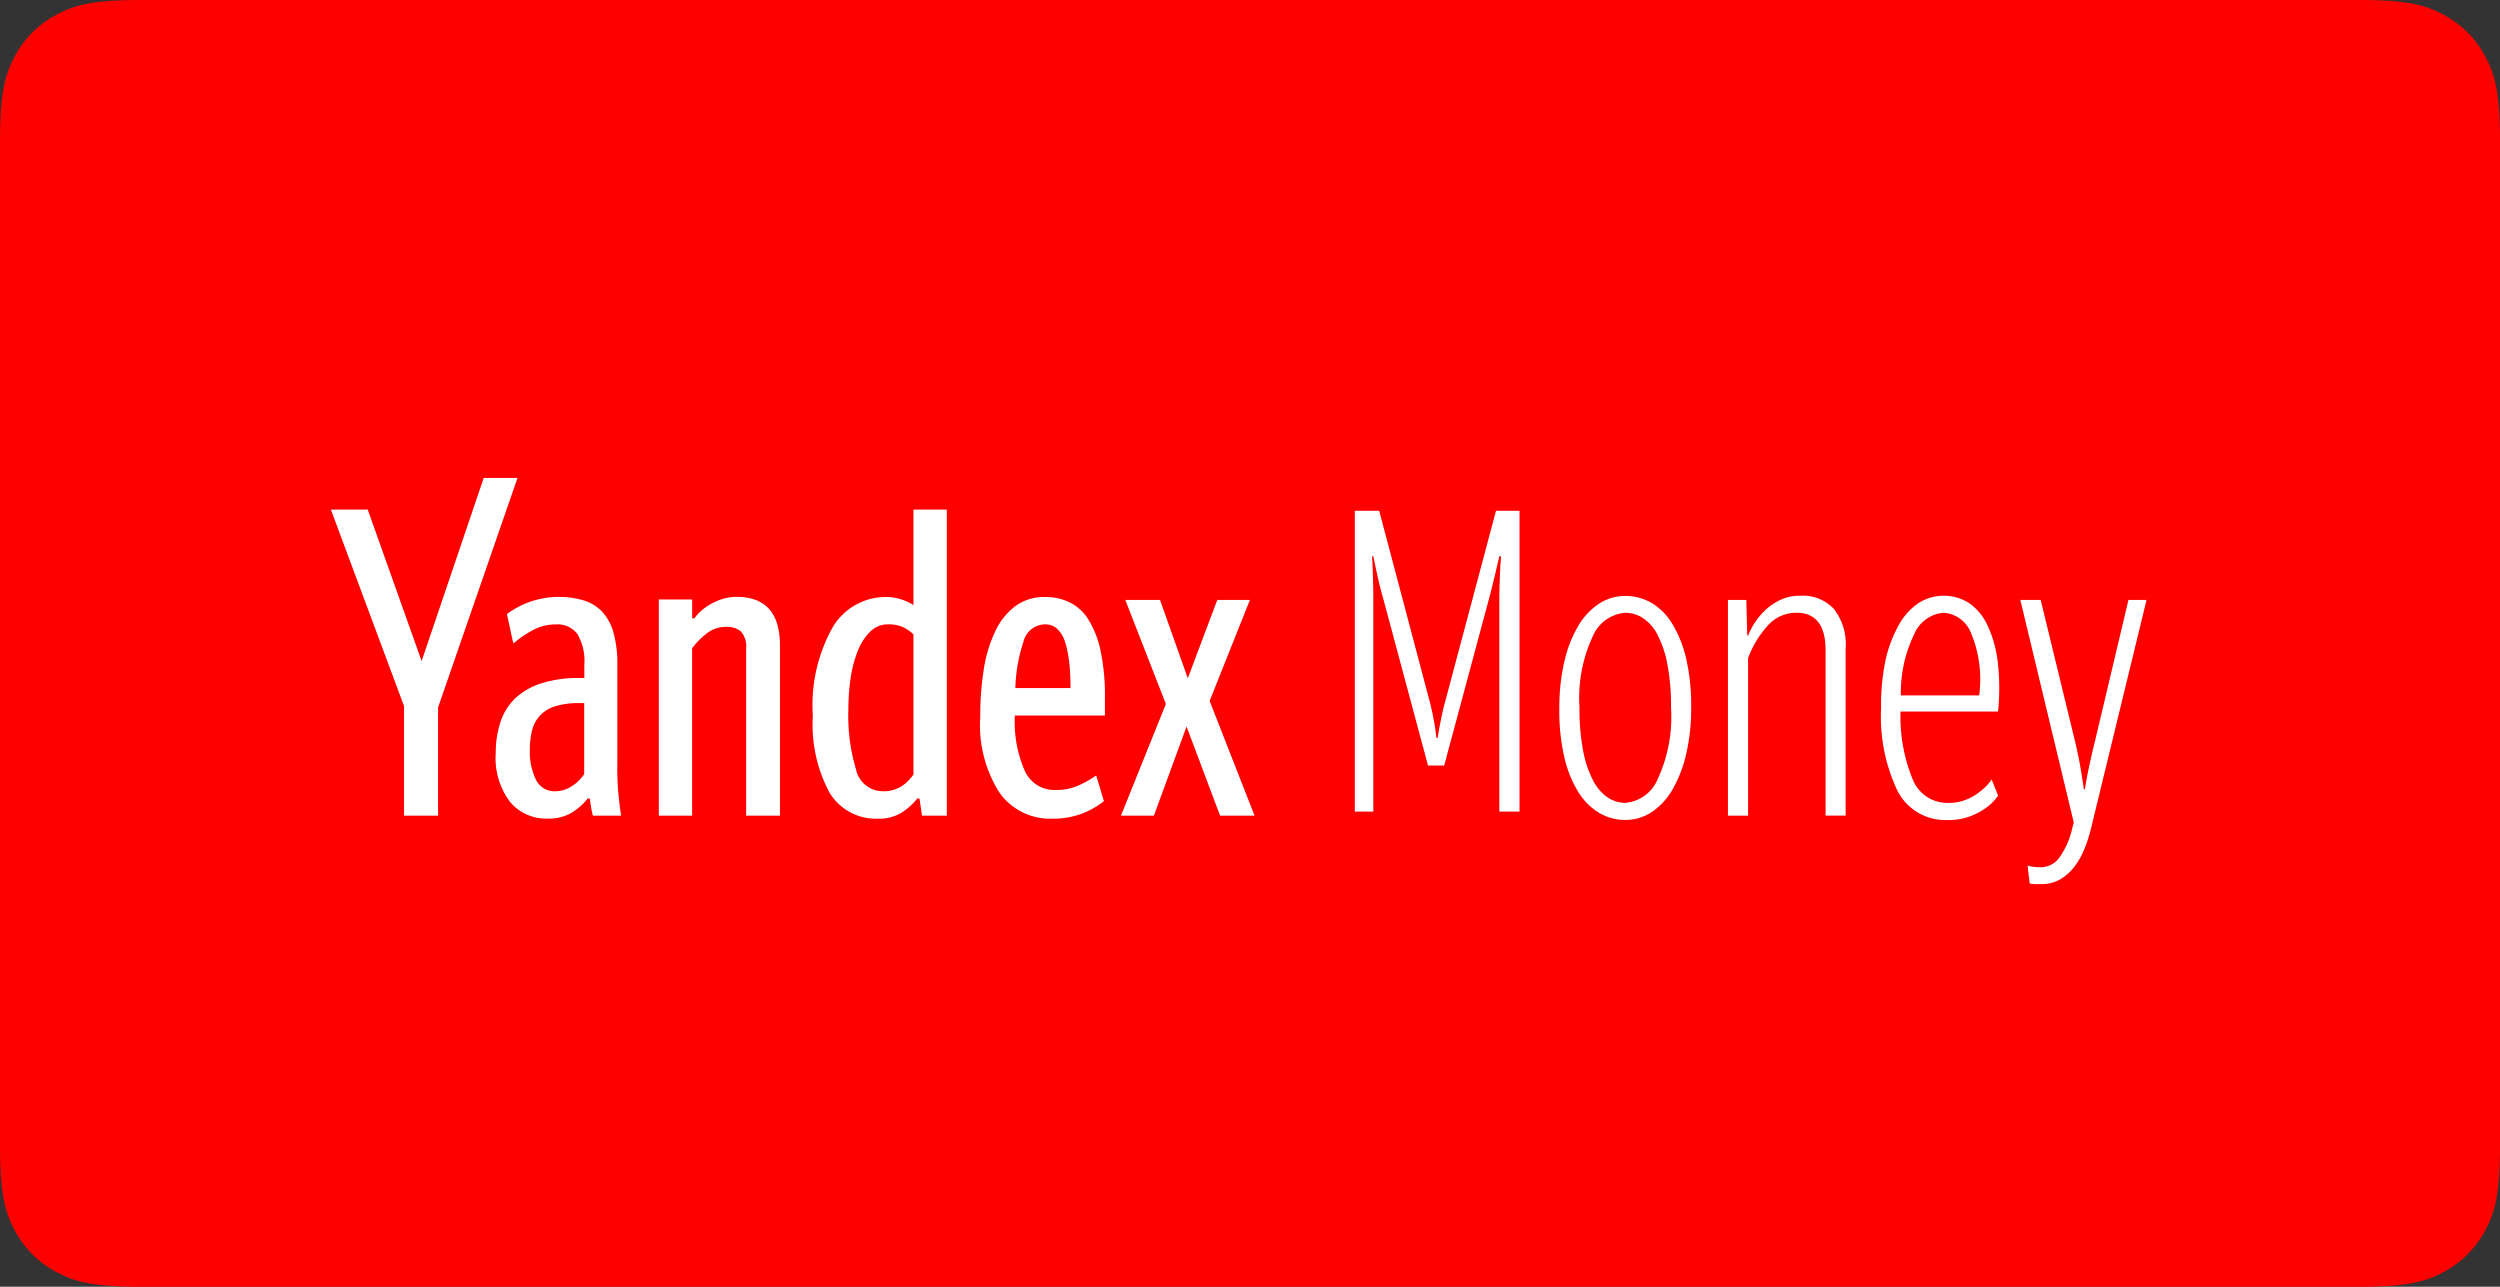 <svg width="68" height="35" xmlns="http://www.w3.org/2000/svg"><rect width="100%" height="100%" fill="#333333" stroke="none"/><g fill="none" fill-rule="evenodd"><path d="M3.846 0h60.308c1.337 0 1.822.14 2.311.4.49.262.873.646 1.134 1.135.262.489.401.974.401 2.31v27.31c0 1.336-.14 1.821-.4 2.31a2.726 2.726 0 01-1.135 1.134c-.489.262-.974.401-2.31.401H3.844c-1.336 0-1.821-.14-2.31-.4A2.726 2.726 0 01.4 33.464c-.261-.488-.4-.973-.4-2.309V3.844c0-1.336.14-1.821.4-2.31A2.726 2.726 0 011.536.4c.488-.261.973-.4 2.309-.4z" fill="red"/><g fill="#FFF"><path fill-rule="nonzero" d="M10.99 22.186v-2.98L9 13.861h1.002l1.466 4.12L13.157 13h.919l-2.16 6.24v2.946h-.924m5.798-1.327c0 .279.01.535.034.768.024.233.047.419.07.559h-.768a3.48 3.48 0 01-.082-.466h-.058c-.126.158-.28.292-.453.395-.196.107-.418.16-.641.151a1.278 1.278 0 01-1.018-.453 1.985 1.985 0 01-.39-1.331 2.69 2.69 0 01.128-.84 1.57 1.57 0 01.402-.647c.202-.186.442-.324.704-.407a3.292 3.292 0 011.048-.146h.128v-.36a1.44 1.44 0 00-.192-.84.67.67 0 00-.576-.258 1.306 1.306 0 00-.64.16 3.02 3.02 0 00-.524.36l-.174-.802a2.37 2.37 0 011.398-.466c.232-.003.463.029.686.094.193.057.368.163.507.308.146.163.252.359.308.57.077.29.112.59.105.89v2.76h-.003zm-.897-1.735h-.107a2.236 2.236 0 00-.686.087.942.942 0 00-.42.26.922.922 0 00-.21.405c-.04.17-.06.343-.058.517-.013.284.045.567.17.823.097.196.3.315.518.306a.83.83 0 00.447-.134c.138-.085.256-.2.343-.336v-1.927l.003-.001zm2.934 3.062h-.907v-5.88h.907v.512h.059a1.405 1.405 0 01.43-.378c.105-.06.216-.11.332-.146.126-.04.258-.06.39-.059.785 0 1.177.443 1.177 1.327v4.624h-.92v-4.542a.62.62 0 00-.14-.466.583.583 0 00-.409-.127.833.833 0 00-.524.18 2.03 2.03 0 00-.396.402v4.553zm5.064.082a1.477 1.477 0 01-1.327-.706 3.899 3.899 0 01-.454-2.088 4.32 4.32 0 01.552-2.434 1.68 1.68 0 011.44-.802 1.372 1.372 0 01.744.222v-2.598h.908v8.324h-.674l-.07-.466h-.06a1.717 1.717 0 01-.447.396 1.162 1.162 0 01-.612.152zm.96-5.006a1.007 1.007 0 00-.305-.21.95.95 0 00-.391-.07.678.678 0 00-.48.193 1.474 1.474 0 00-.337.515 3.176 3.176 0 00-.198.736c-.044.29-.065.58-.064.873-.02.552.05 1.103.209 1.632.07.338.365.582.71.59.19.01.377-.039.537-.14a1.21 1.21 0 00.314-.316v-3.803h.005zm5.177 4.528a2.287 2.287 0 01-.624.35 2.266 2.266 0 01-.786.128 1.69 1.69 0 01-1.432-.706 3.434 3.434 0 01-.523-2.066c-.003-.437.03-.873.098-1.305a3.68 3.68 0 01.315-1.03 1.8 1.8 0 01.552-.682c.235-.165.517-.249.804-.24.23-.003.456.047.663.146.212.106.39.27.513.472.156.259.267.543.326.84.086.415.126.838.12 1.262v.503h-2.45a3.304 3.304 0 00.274 1.513c.147.32.47.521.821.513.229.005.455-.04.664-.135.159-.073.31-.16.453-.261l.21.698h.002zm-1.596-4.808a.614.614 0 00-.594.471 4.471 4.471 0 00-.221 1.263h1.501c0-.232-.01-.463-.035-.693a2.81 2.81 0 00-.11-.552.868.868 0 00-.21-.36.462.462 0 00-.331-.128v-.001zm5.565-.663l-1.095 2.747 1.222 3.12h-.938l-.912-2.424-.888 2.424h-.896l1.222-3.038-1.104-2.83h.944l.756 2.131.802-2.131h.886l.001.001zm10.21 5.983a1.376 1.376 0 01-.71-.192 1.697 1.697 0 01-.565-.564 3.12 3.12 0 01-.379-.937 5.54 5.54 0 01-.139-1.32c-.005-.44.041-.88.14-1.31a3.36 3.36 0 01.378-.96c.14-.24.333-.445.564-.6.212-.138.459-.21.71-.209.25-.002.495.062.711.186.232.139.425.332.564.564.176.292.304.61.38.943.098.433.145.876.139 1.32.005.439-.041.876-.14 1.303a3.46 3.46 0 01-.379.968 1.81 1.81 0 01-.564.6c-.211.137-.458.21-.71.208zm0-.465c.388-.031.727-.277.878-.636.284-.61.41-1.283.367-1.955a6.072 6.072 0 00-.098-1.174c-.05-.28-.14-.55-.269-.804a1.2 1.2 0 00-.396-.456.887.887 0 00-.48-.144c-.386.03-.725.27-.88.626a3.992 3.992 0 00-.367 1.953c-.005.394.028.787.099 1.174.05.28.14.55.269.804.091.184.227.344.396.463a.86.86 0 00.48.15v-.001zm4.657-5.17a1.033 1.033 0 00-.77.337c-.238.26-.424.565-.546.897v4.285H47v-5.867h.5l.025.967h.024a1.92 1.92 0 01.476-.698c.121-.112.259-.204.408-.274.168-.076.351-.114.535-.11.344-.022.679.11.915.36.233.302.346.68.319 1.06v4.56h-.546v-4.492c0-.682-.264-1.024-.79-1.025h-.002zm2.83 2.677a4.52 4.52 0 00.332 1.858c.157.391.539.645.96.637.175.004.349-.029.511-.095a1.43 1.43 0 00.372-.224 1.3 1.3 0 00.304-.32l.175.442a1.379 1.379 0 01-.337.338 1.84 1.84 0 01-.43.226 1.68 1.68 0 01-.6.099 1.463 1.463 0 01-1.374-.803 4.704 4.704 0 01-.441-2.246 5.852 5.852 0 01.12-1.294 3.5 3.5 0 01.36-.96c.13-.24.315-.446.54-.6a1.278 1.278 0 011.37 0c.217.152.39.359.5.6.146.31.24.643.28.984.054.454.058.913.01 1.368h-2.652v-.01zm1.176-2.677a.947.947 0 00-.8.575 3.642 3.642 0 00-.367 1.673h2.131a3.292 3.292 0 00-.226-1.708.862.862 0 00-.74-.539h.002zm2.64 7.381h-.168a1.284 1.284 0 01-.135-.016l-.057-.49a.84.84 0 00.157.035c.067.008.136.012.204.012a.626.626 0 00.512-.275c.161-.23.276-.49.337-.764l.047-.176-1.454-6.056h.553l.931 3.83c.055.225.101.446.14.664.038.218.073.438.104.662h.025c.038-.232.081-.457.128-.674.048-.217.098-.434.152-.652l.908-3.83h.492l-1.5 6.17a4.01 4.01 0 01-.181.581c-.069.177-.16.343-.274.495a1.37 1.37 0 01-.384.349c-.162.093-.348.14-.535.134l-.002.001z"/><path d="M37.628 16.298a9.886 9.886 0 01-.153-.6c-.041-.186-.083-.376-.12-.567h-.035c.022.389.034.793.034 1.213v5.732h-.503v-8.182h.663l1.385 5.23a7.17 7.17 0 01.172.95l.033-.001c.024-.152.054-.322.092-.509.037-.187.071-.334.102-.44l1.393-5.23h.64v8.182h-.549v-5.734c0-.198.004-.398.012-.6a14.2 14.2 0 01.034-.612h-.046c-.054.23-.1.43-.143.606-.042.176-.085.352-.132.527l-1.225 4.56h-.44l-1.214-4.525z"/></g></g></svg>